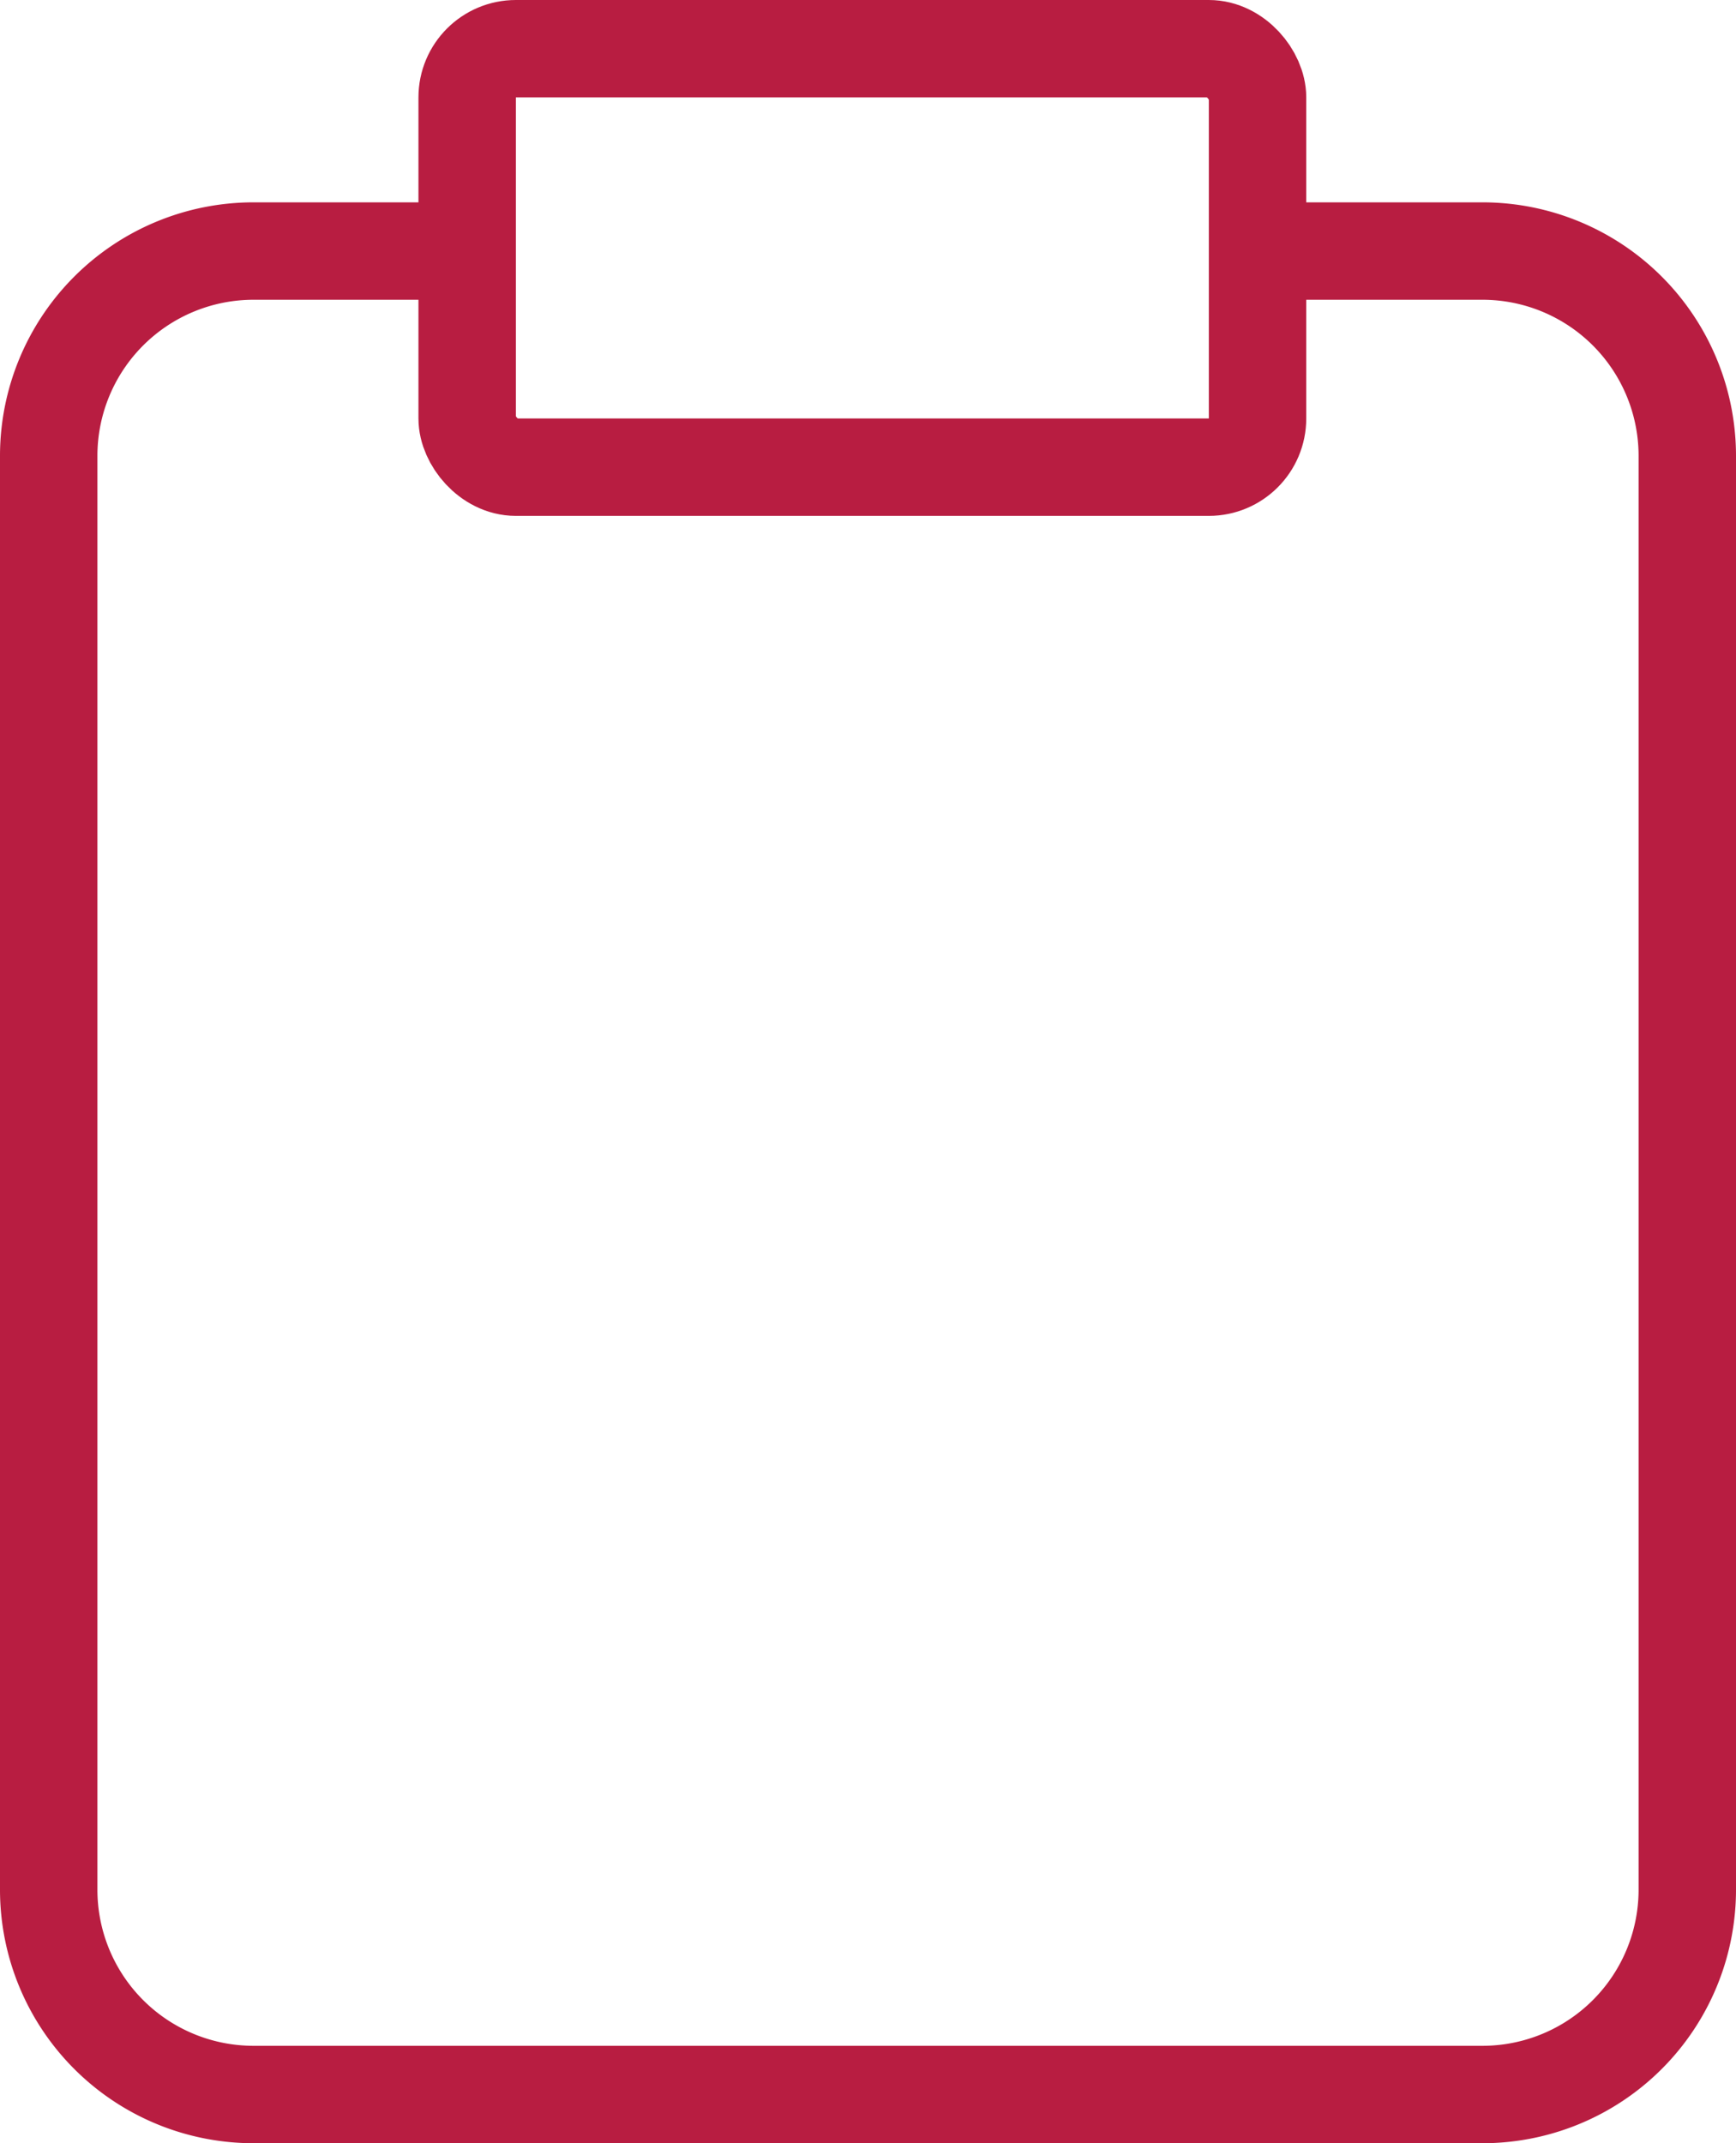 <svg xmlns="http://www.w3.org/2000/svg" width="35.641" height="44" viewBox="0 0 35.641 44">
  <g id="Group_5556" data-name="Group 5556" transform="translate(-970 -577)">
    <g id="clipboard" transform="translate(971 578)">
      <path id="Path_644" data-name="Path 644" d="M29.231,4h4.205a4.205,4.205,0,0,1,4.205,4.205V37.641a4.205,4.205,0,0,1-4.205,4.205H8.205A4.205,4.205,0,0,1,4,37.641V8.205A4.205,4.205,0,0,1,8.205,4H12.41" transform="translate(-4 0.154)" fill="none" stroke="#b81d41" stroke-linecap="round" stroke-linejoin="round" stroke-width="2"/>
      <rect id="Rectangle_1438" data-name="Rectangle 1438" width="16.227" height="8.591" rx="1" transform="translate(8.591 0)" fill="none" stroke="#b81d41" stroke-linecap="round" stroke-linejoin="round" stroke-width="2"/>
    </g>
  </g>
</svg>
